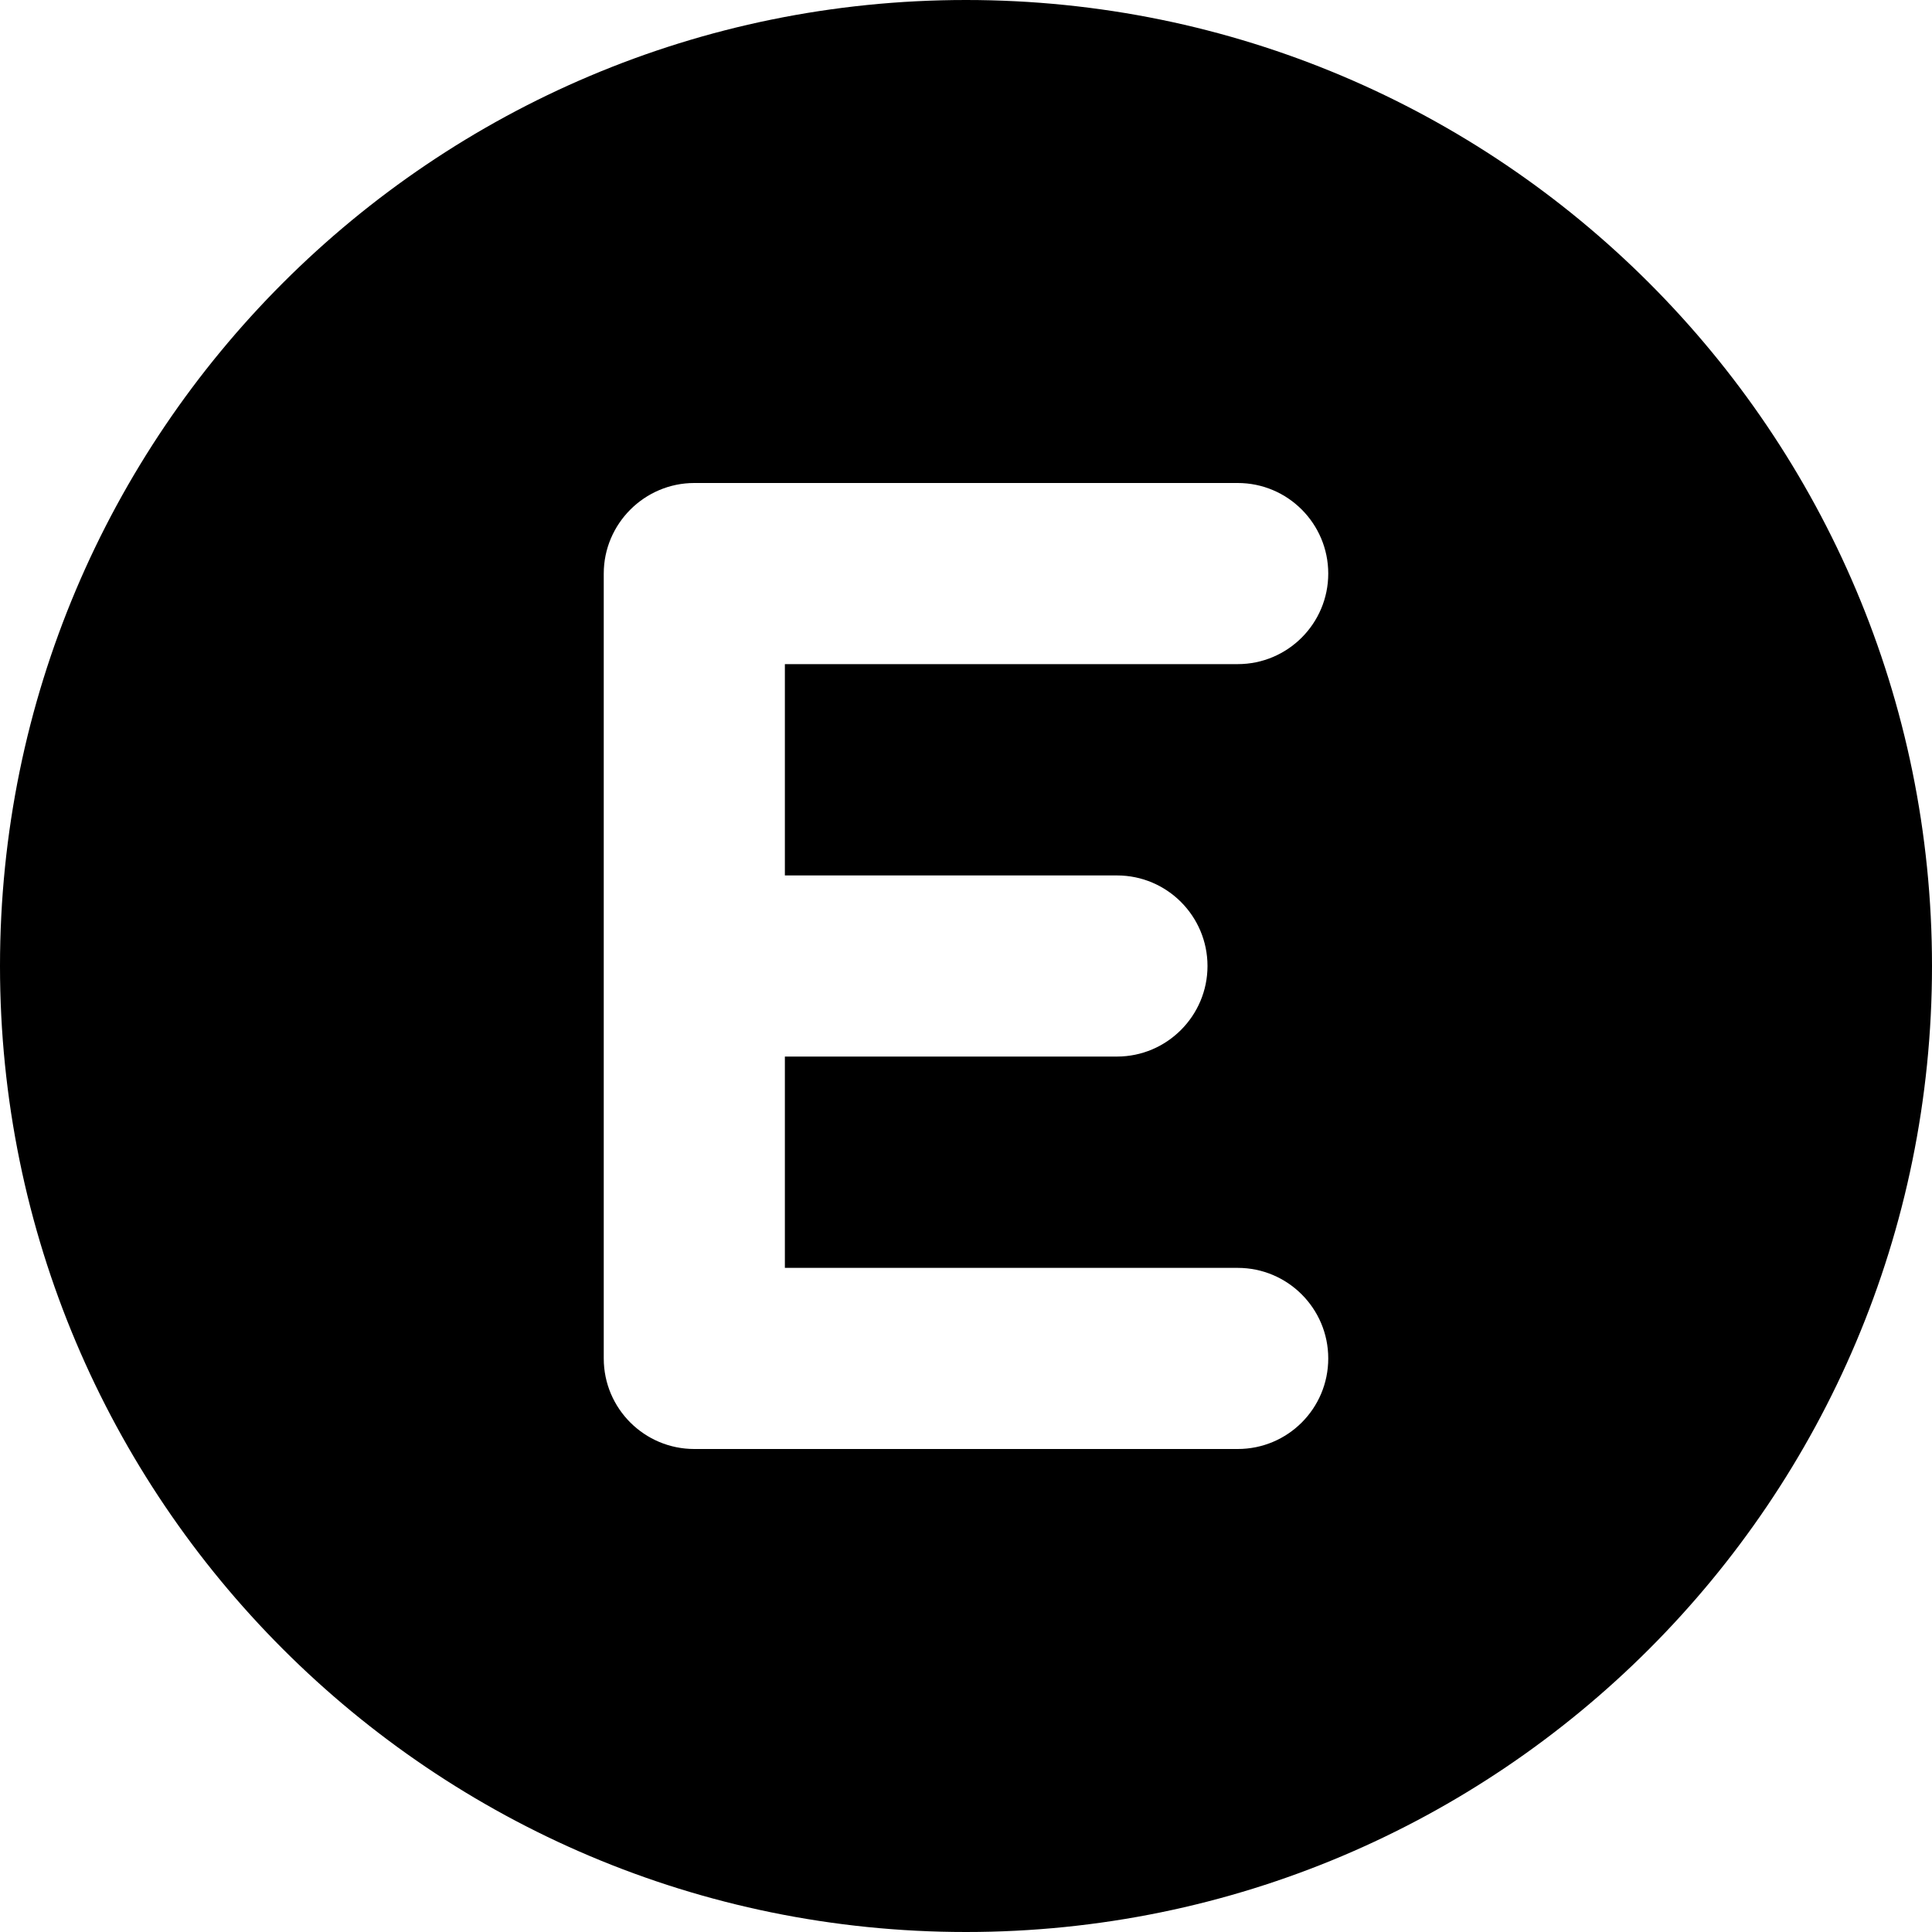 <svg xmlns="http://www.w3.org/2000/svg" viewBox="0 0 512 512"><!--! Font Awesome Pro 6.1.2 by @fontawesome - https://fontawesome.com License - https://fontawesome.com/license (Commercial License) Copyright 2022 Fonticons, Inc. --><path d="M256 0C114.6 0 0 114.6 0 256s114.6 256 256 256s256-114.6 256-256S397.4 0 256 0zM296 232C309.3 232 320 242.8 320 256s-10.75 24-24 24H208v56h120c13.25 0 24 10.75 24 24S341.3 384 328 384h-144C170.8 384 160 373.3 160 360v-208C160 138.8 170.8 128 184 128h144C341.3 128 352 138.8 352 152S341.3 176 328 176H208v56H296z"/></svg>